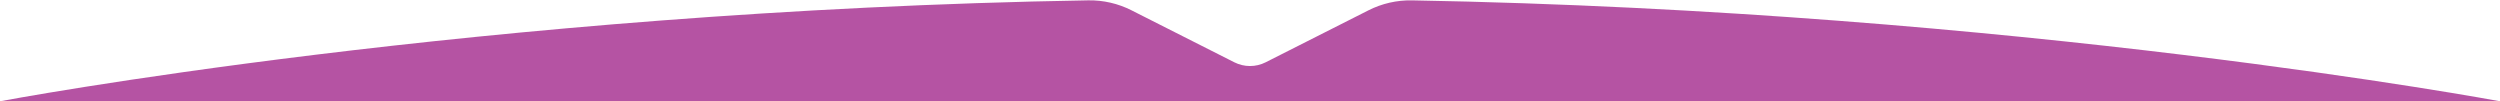 <svg width="1728" height="70" viewBox="0 0 1728 70" fill="none" xmlns="http://www.w3.org/2000/svg">
<path d="M0 70H1728C1728 70 1394.37 7.686 975.803 0.254C965.463 0.07 955.179 2.437 945.949 7.104L874.828 43.06C868.02 46.502 859.98 46.502 853.172 43.06L782.024 7.09C772.812 2.433 762.546 0.065 752.224 0.24C332.05 7.336 0 70 0 70Z" fill="#B553A3"/>
</svg>
